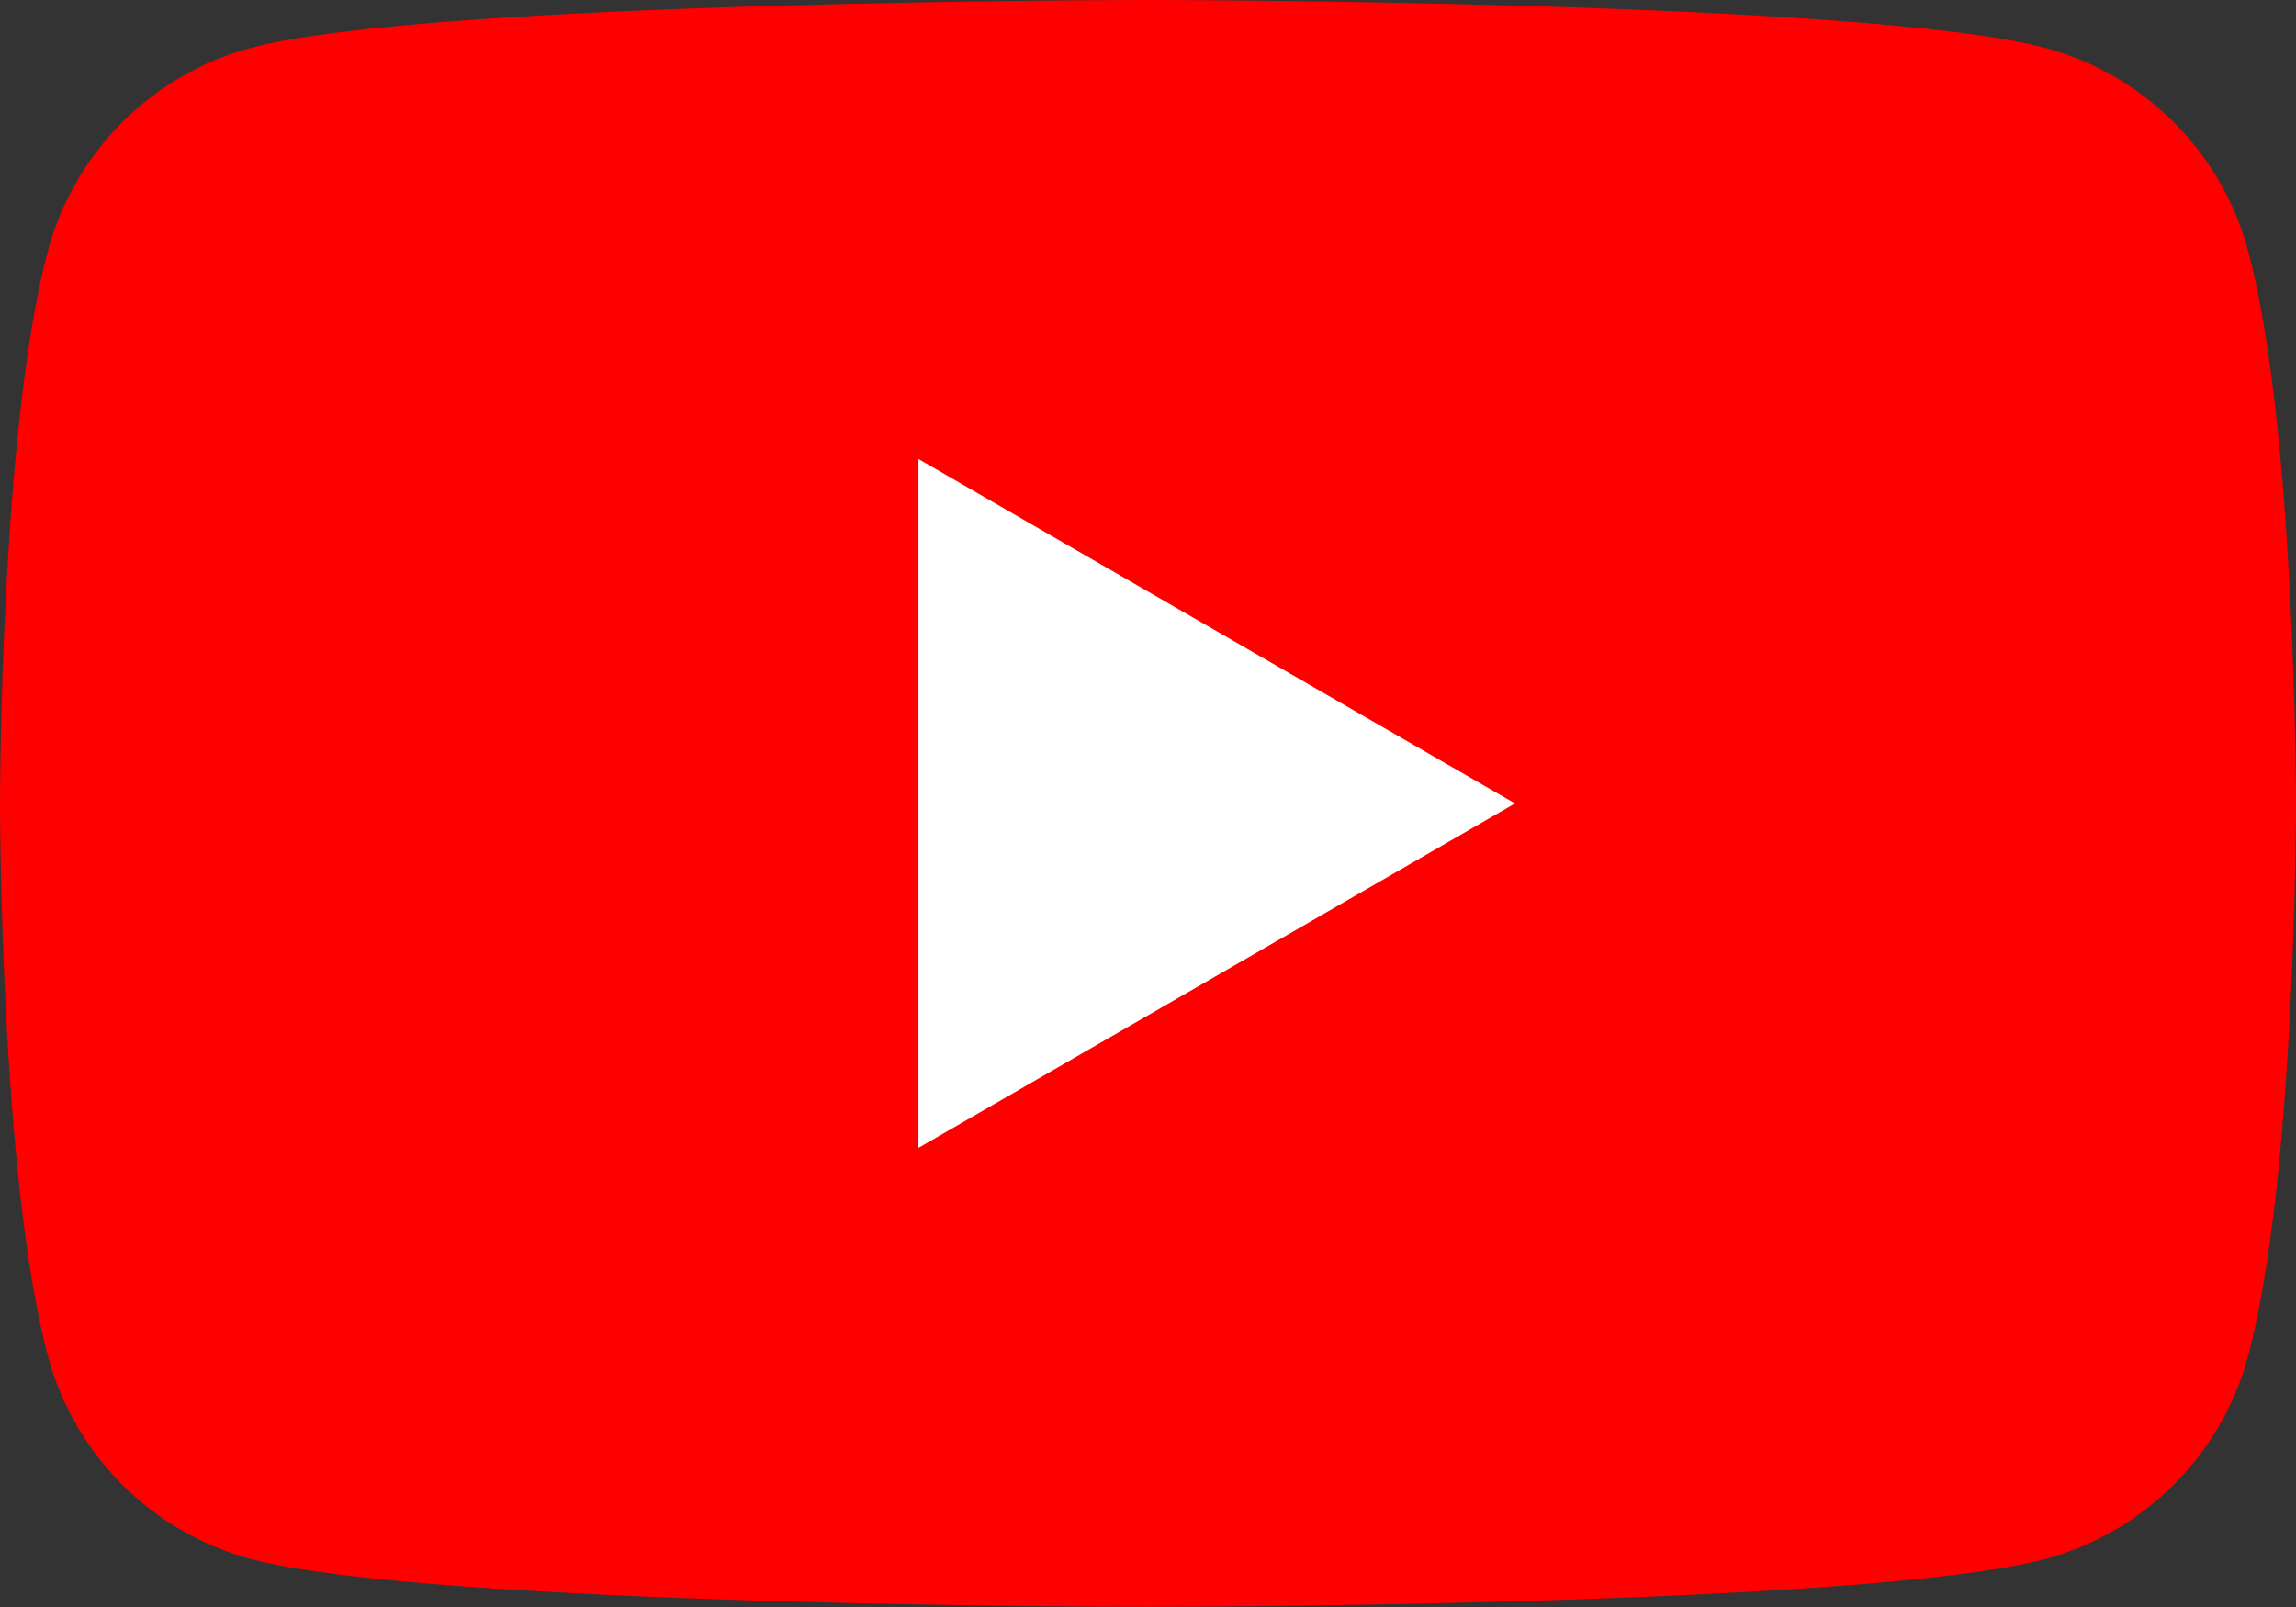 <?xml version="1.0" encoding="UTF-8"?><svg id="_レイヤー_2" xmlns="http://www.w3.org/2000/svg" width="73.32" height="51.33" viewBox="0 0 73.32 51.33"><rect x="0" y="0" width="73.32" height="51.33" fill="#333333" stroke="none"/><defs><style>.cls-1{fill:#fff;}.cls-2{fill:red;}</style></defs><g id="footer"><path class="cls-2" d="M71.79,8.01c-.84-3.15-3.33-5.64-6.48-6.48-5.72-1.53-28.65-1.53-28.65-1.53,0,0-22.93,0-28.65,1.53-3.15.84-5.64,3.33-6.48,6.48C0,13.73,0,25.66,0,25.66c0,0,0,11.93,1.53,17.65.84,3.15,3.33,5.64,6.48,6.48,5.72,1.53,28.65,1.53,28.65,1.53,0,0,22.93,0,28.65-1.53,3.15-.84,5.64-3.33,6.48-6.48,1.53-5.72,1.53-17.65,1.53-17.65,0,0,0-11.93-1.53-17.65Z"/><polygon class="cls-1" points="29.33 36.66 48.38 25.66 29.33 14.66 29.33 36.66"/></g></svg>